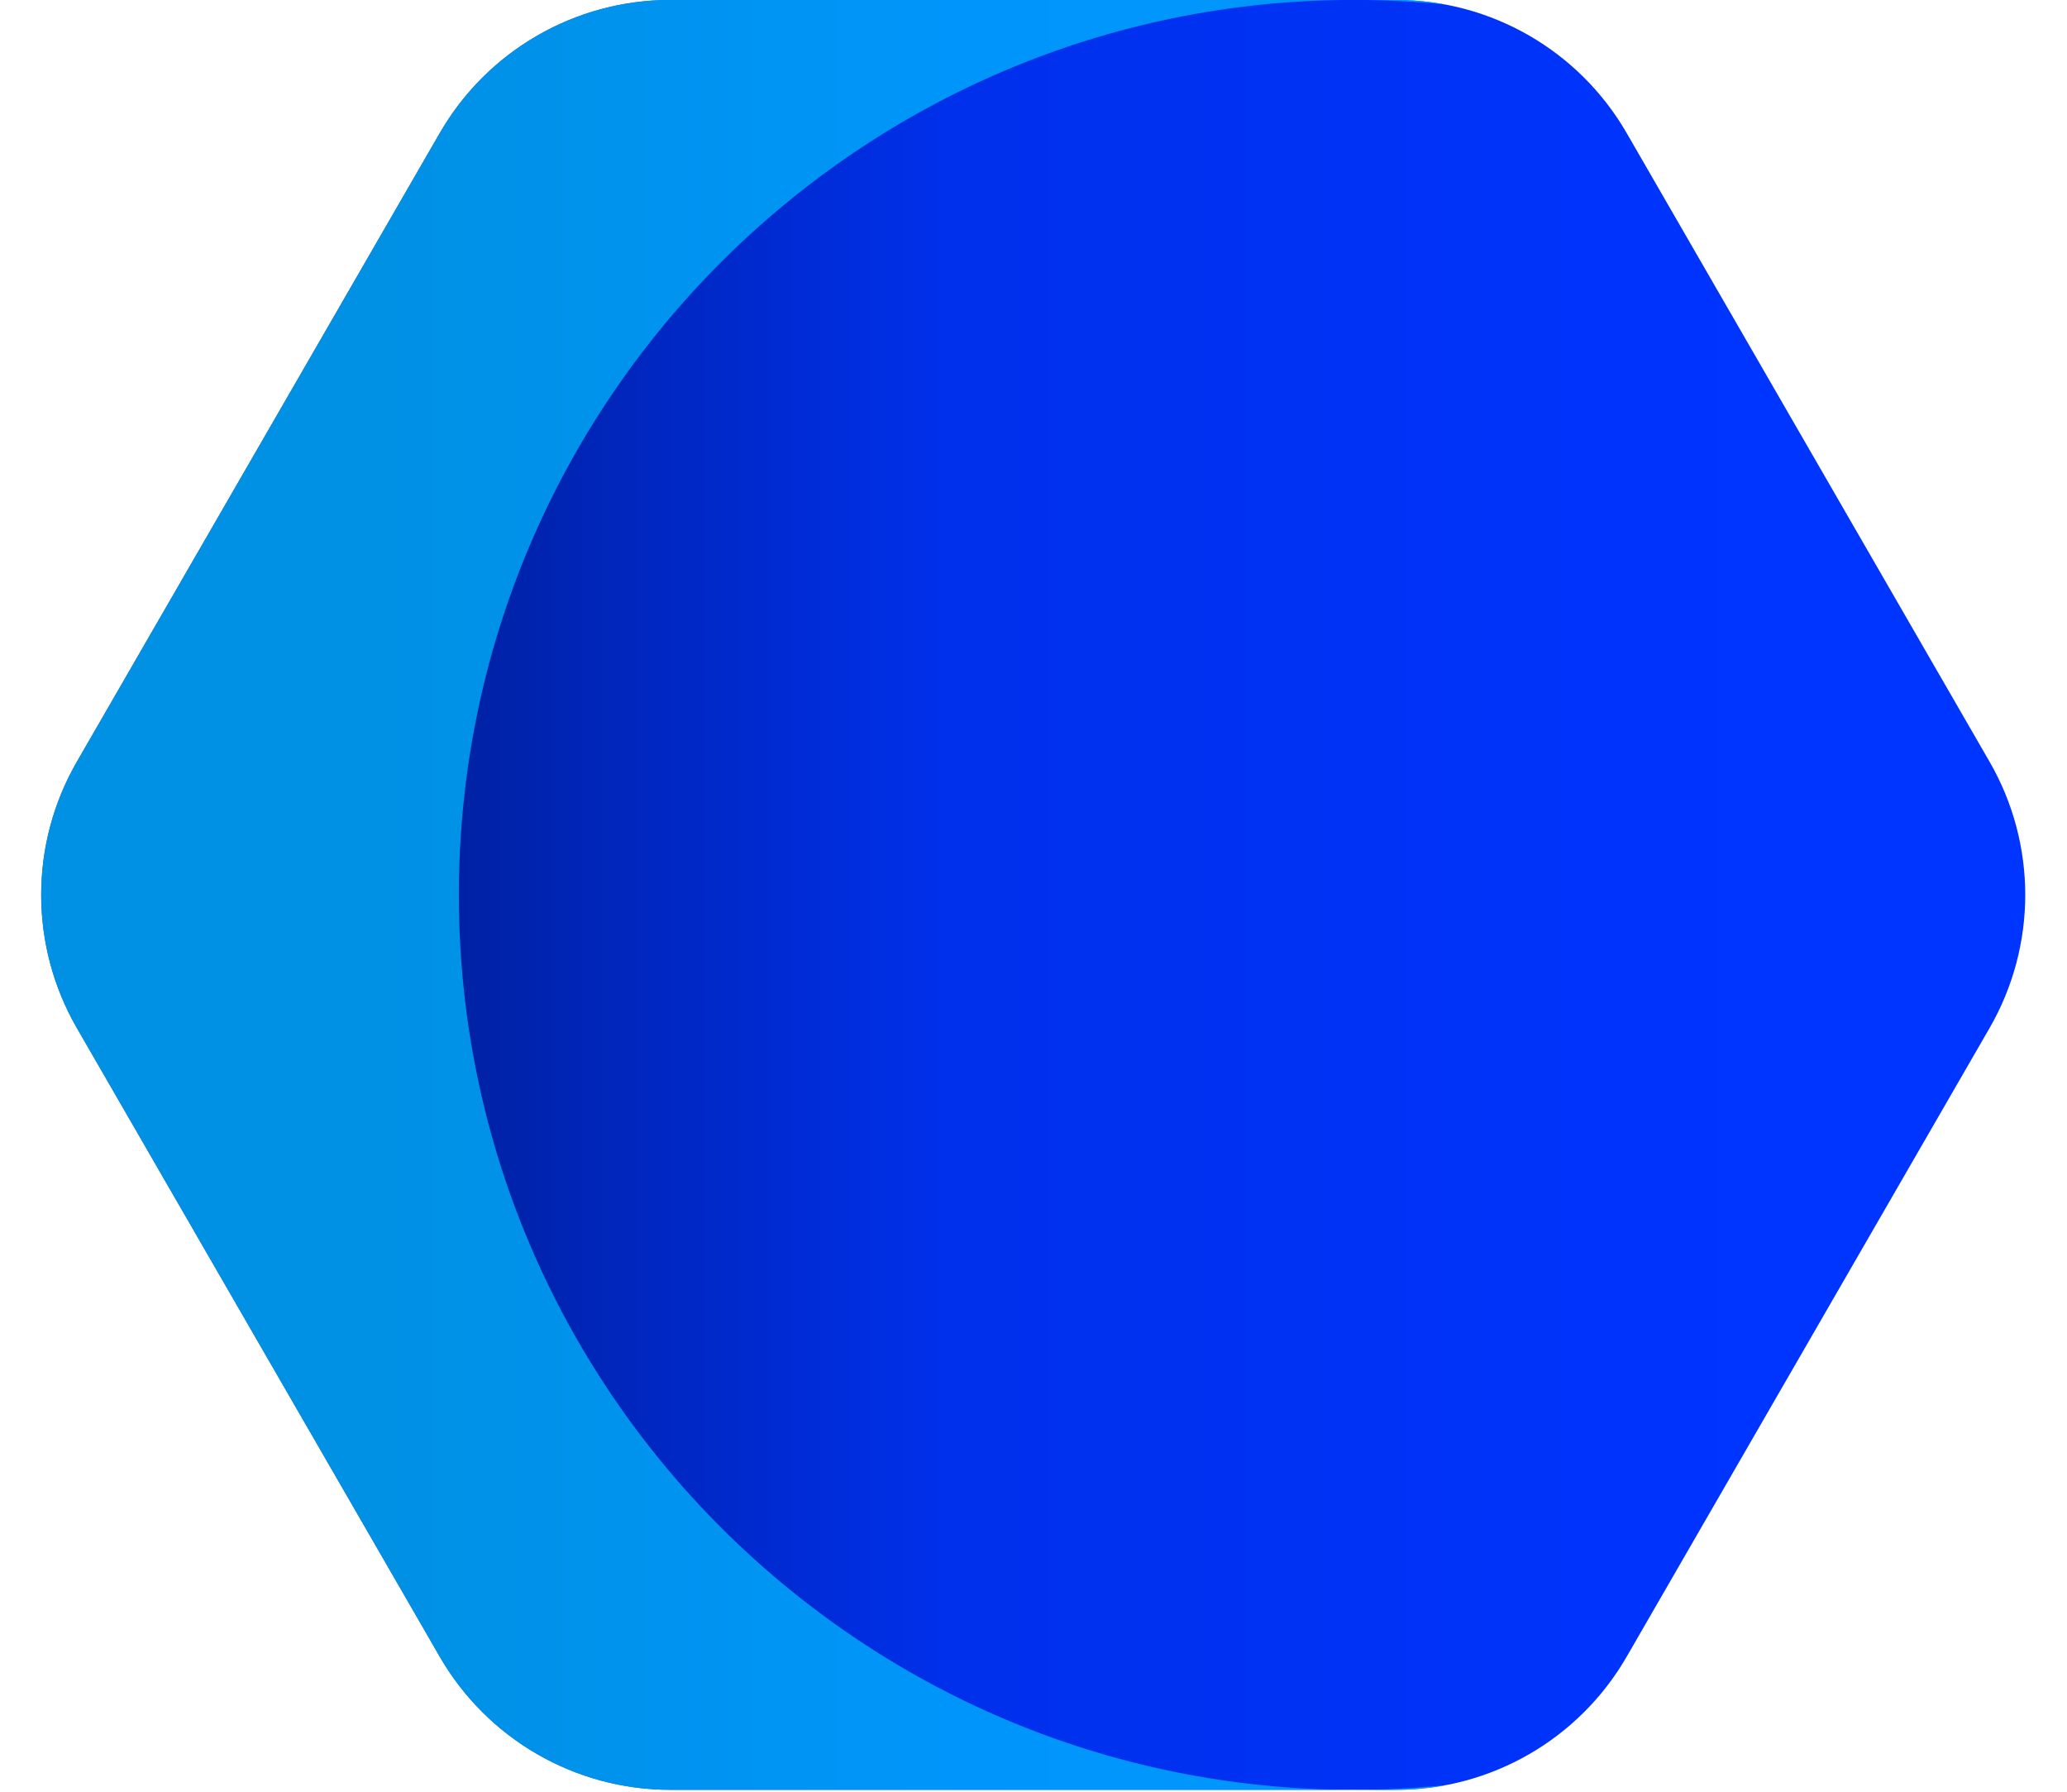 <?xml version="1.0" encoding="UTF-8" standalone="no"?>
<!DOCTYPE svg PUBLIC "-//W3C//DTD SVG 1.1//EN" "http://www.w3.org/Graphics/SVG/1.1/DTD/svg11.dtd">
<svg width="100%" height="100%" viewBox="0 0 1192 1033" version="1.1" xmlns="http://www.w3.org/2000/svg" xmlns:xlink="http://www.w3.org/1999/xlink" xml:space="preserve" xmlns:serif="http://www.serif.com/" style="fill-rule:evenodd;clip-rule:evenodd;stroke-linejoin:round;stroke-miterlimit:2;">
    <g transform="matrix(1,0,0,1,-380.855,-10081.9)">
        <g transform="matrix(6.12323e-17,1,-1,6.12323e-17,2209.62,9149.53)">
            <path d="M1371.57,681.417C1419.07,653.989 1477.6,653.989 1525.11,681.417C1622.65,737.735 1790.03,834.368 1887.58,890.687C1935.08,918.114 1964.35,968.803 1964.35,1023.66C1964.35,1136.3 1964.35,1329.56 1964.35,1442.2C1964.35,1497.06 1935.08,1547.74 1887.58,1575.17C1790.03,1631.49 1622.65,1728.12 1525.11,1784.44C1477.6,1811.87 1419.07,1811.87 1371.57,1784.44C1274.02,1728.12 1106.65,1631.49 1009.1,1575.17C961.593,1547.74 932.328,1497.06 932.328,1442.2L932.328,1023.66C932.328,968.803 961.593,918.114 1009.1,890.687C1106.65,834.368 1274.02,737.735 1371.57,681.417Z" style="fill:url(#_Linear1);"/>
        </g>
        <g transform="matrix(6.12323e-17,1,-1,6.12323e-17,2209.62,9149.53)">
            <path d="M1964.35,1048.13L1964.35,1442.2C1964.35,1497.06 1935.08,1547.74 1887.58,1575.17L1525.11,1784.44C1477.6,1811.87 1419.07,1811.87 1371.57,1784.44L1009.1,1575.17C961.593,1547.74 932.328,1497.06 932.328,1442.2L932.328,1048.13C932.328,1332.92 1163.54,1564.14 1448.34,1564.14C1733.13,1564.14 1964.35,1332.92 1964.35,1048.13ZM932.328,1048.13L932.328,1023.66C932.328,1013.89 933.256,1004.25 935.049,994.86C933.25,1012.37 932.328,1030.14 932.328,1048.13ZM1961.62,994.86C1963.42,1004.25 1964.35,1013.89 1964.35,1023.66L1964.35,1048.13C1964.35,1030.14 1963.42,1012.37 1961.62,994.86Z" style="fill:rgb(0,185,255);fill-opacity:0.74;"/>
        </g>
    </g>
    <defs>
        <linearGradient id="_Linear1" x1="0" y1="0" x2="1" y2="0" gradientUnits="userSpaceOnUse" gradientTransform="matrix(4.77845e-14,780.381,-780.381,4.77845e-14,1448.34,827.208)"><stop offset="0" style="stop-color:rgb(0,52,255);stop-opacity:1"/><stop offset="0.58" style="stop-color:rgb(0,48,235);stop-opacity:1"/><stop offset="0.8" style="stop-color:rgb(0,39,193);stop-opacity:1"/><stop offset="1" style="stop-color:rgb(0,31,153);stop-opacity:1"/></linearGradient>
    </defs>
</svg>
